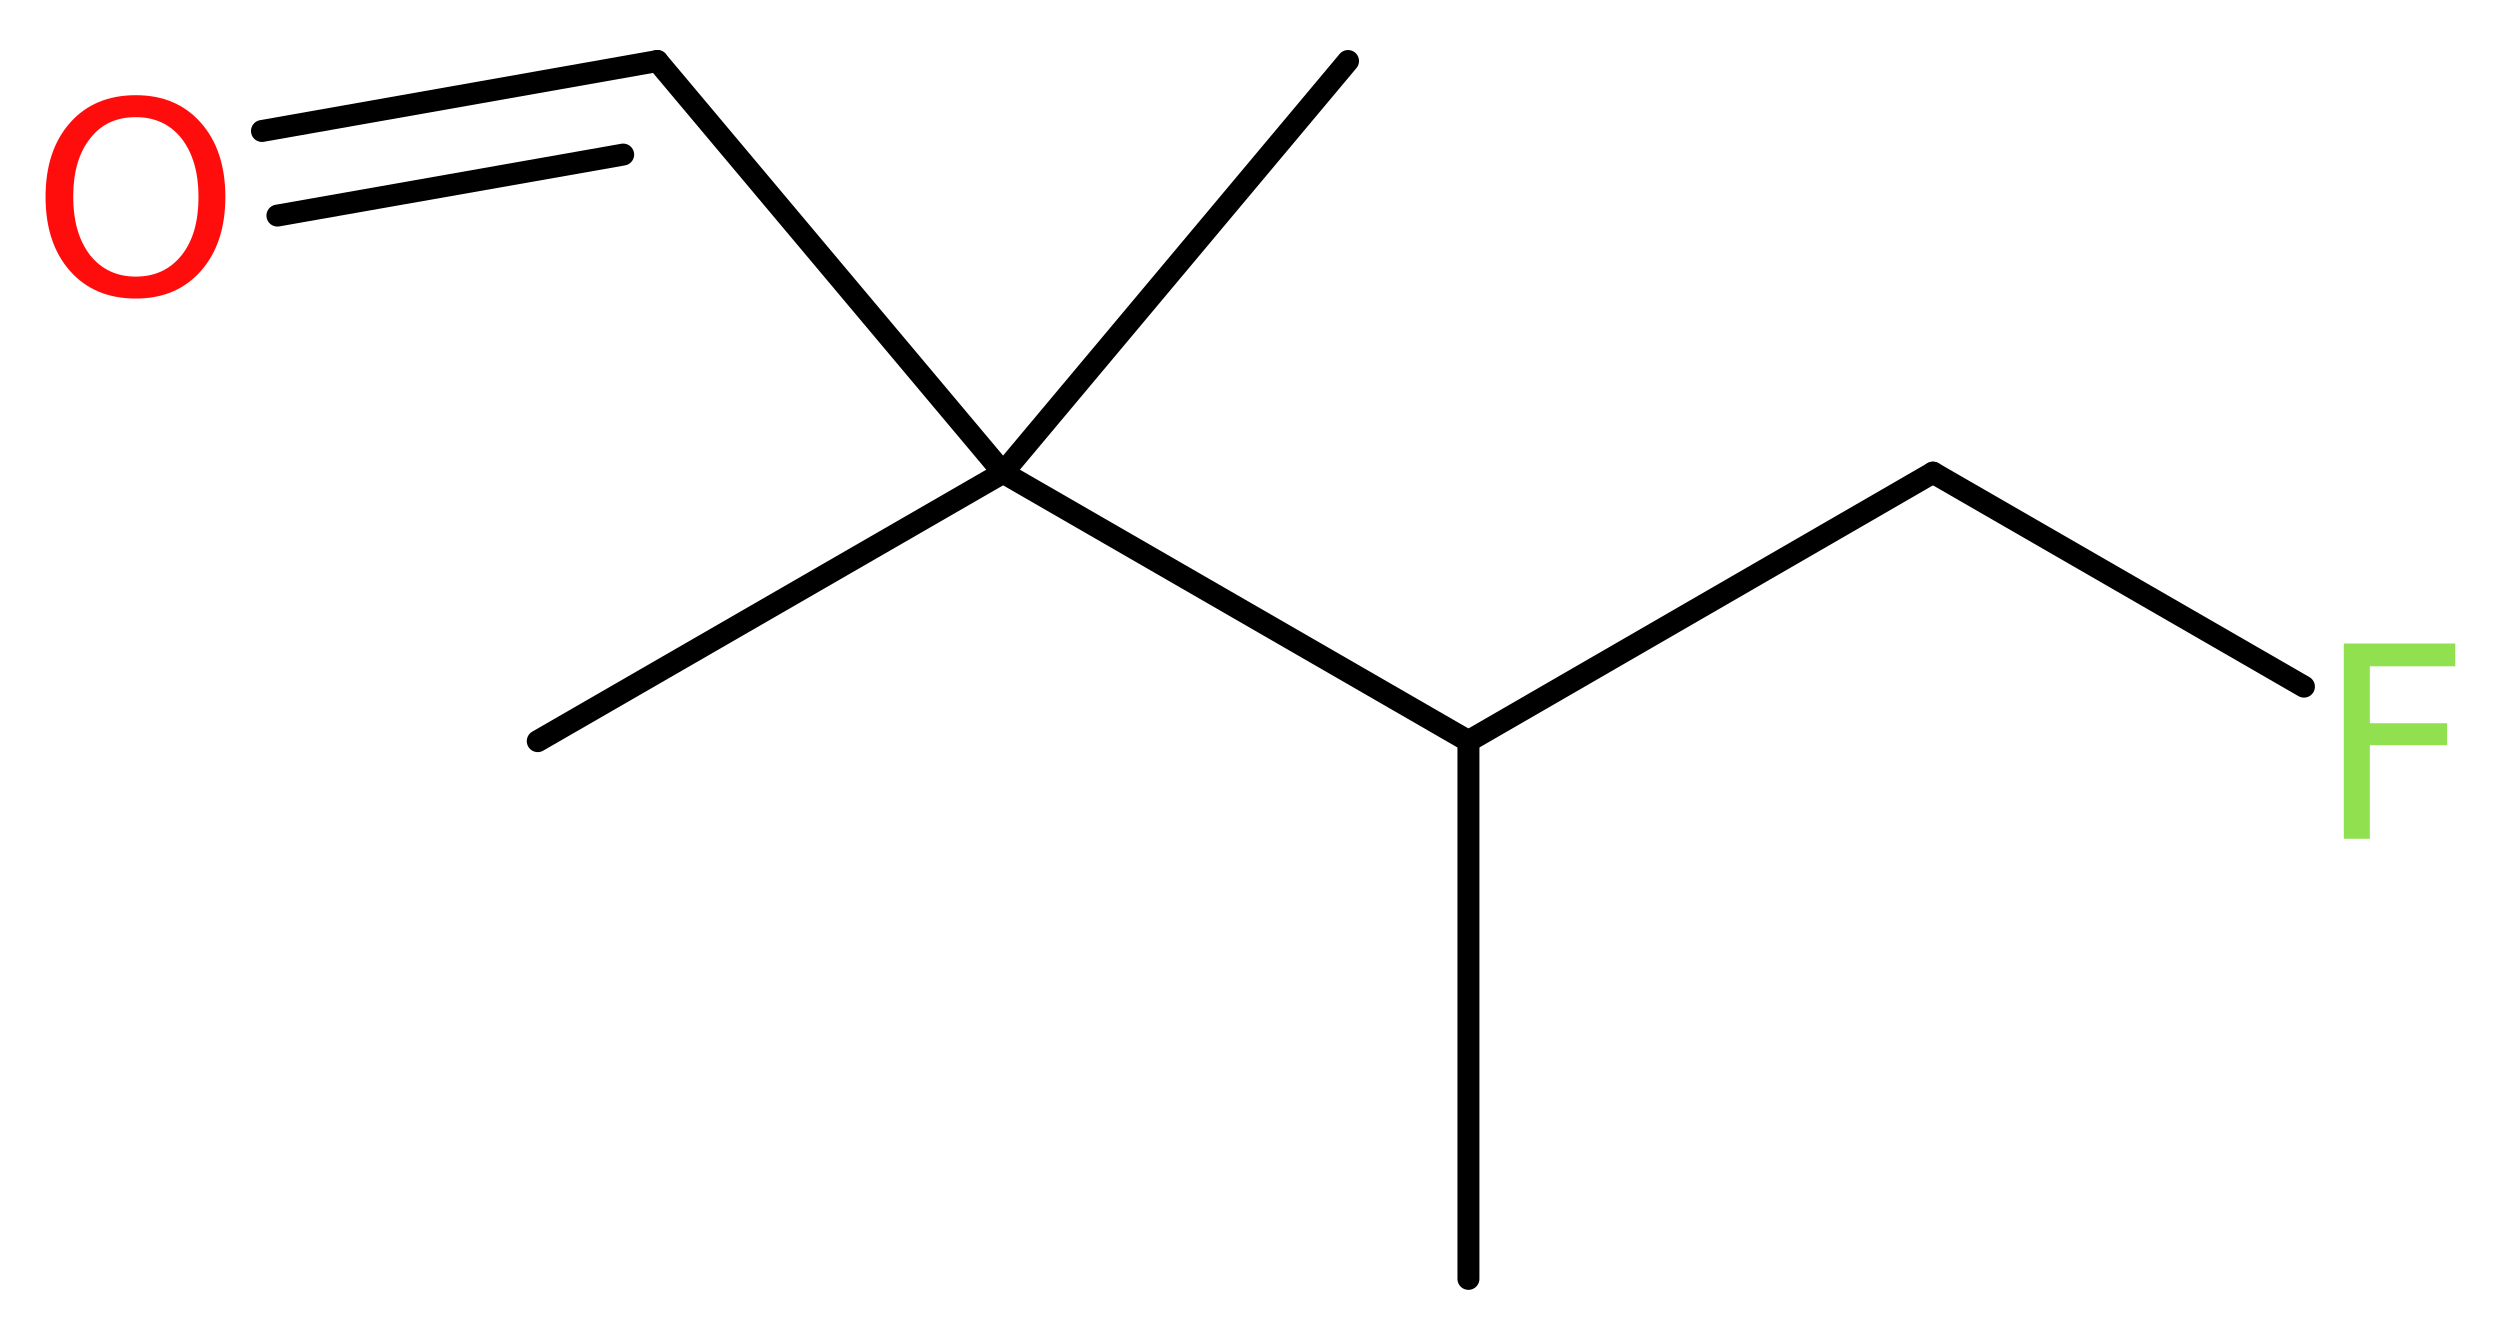 <?xml version='1.0' encoding='UTF-8'?>
<!DOCTYPE svg PUBLIC "-//W3C//DTD SVG 1.1//EN" "http://www.w3.org/Graphics/SVG/1.1/DTD/svg11.dtd">
<svg version='1.2' xmlns='http://www.w3.org/2000/svg' xmlns:xlink='http://www.w3.org/1999/xlink' width='30.73mm' height='16.41mm' viewBox='0 0 30.73 16.41'>
  <desc>Generated by the Chemistry Development Kit (http://github.com/cdk)</desc>
  <g stroke-linecap='round' stroke-linejoin='round' stroke='#000000' stroke-width='.27' fill='#90E050'>
    <rect x='.0' y='.0' width='31.0' height='17.0' fill='#FFFFFF' stroke='none'/>
    <g id='mol1' class='mol'>
      <line id='mol1bnd1' class='bond' x1='18.05' y1='15.72' x2='18.05' y2='9.11'/>
      <line id='mol1bnd2' class='bond' x1='18.05' y1='9.11' x2='23.76' y2='5.81'/>
      <line id='mol1bnd3' class='bond' x1='23.76' y1='5.81' x2='28.32' y2='8.44'/>
      <line id='mol1bnd4' class='bond' x1='18.05' y1='9.11' x2='12.33' y2='5.81'/>
      <line id='mol1bnd5' class='bond' x1='12.33' y1='5.81' x2='6.61' y2='9.11'/>
      <line id='mol1bnd6' class='bond' x1='12.33' y1='5.81' x2='16.57' y2='.75'/>
      <line id='mol1bnd7' class='bond' x1='12.33' y1='5.81' x2='8.08' y2='.75'/>
      <g id='mol1bnd8' class='bond'>
        <line x1='8.08' y1='.75' x2='3.22' y2='1.61'/>
        <line x1='7.66' y1='1.9' x2='3.41' y2='2.65'/>
      </g>
      <path id='mol1atm4' class='atom' d='M28.8 7.91h1.38v.28h-1.05v.7h.95v.27h-.95v1.15h-.32v-2.4z' stroke='none'/>
      <path id='mol1atm9' class='atom' d='M1.67 1.44q-.36 .0 -.56 .26q-.21 .26 -.21 .72q.0 .45 .21 .72q.21 .26 .56 .26q.35 .0 .56 -.26q.21 -.26 .21 -.72q.0 -.45 -.21 -.72q-.21 -.26 -.56 -.26zM1.67 1.17q.5 .0 .8 .34q.3 .34 .3 .91q.0 .57 -.3 .91q-.3 .34 -.8 .34q-.51 .0 -.81 -.34q-.3 -.34 -.3 -.91q.0 -.57 .3 -.91q.3 -.34 .81 -.34z' stroke='none' fill='#FF0D0D'/>
    </g>
  </g>
</svg>
